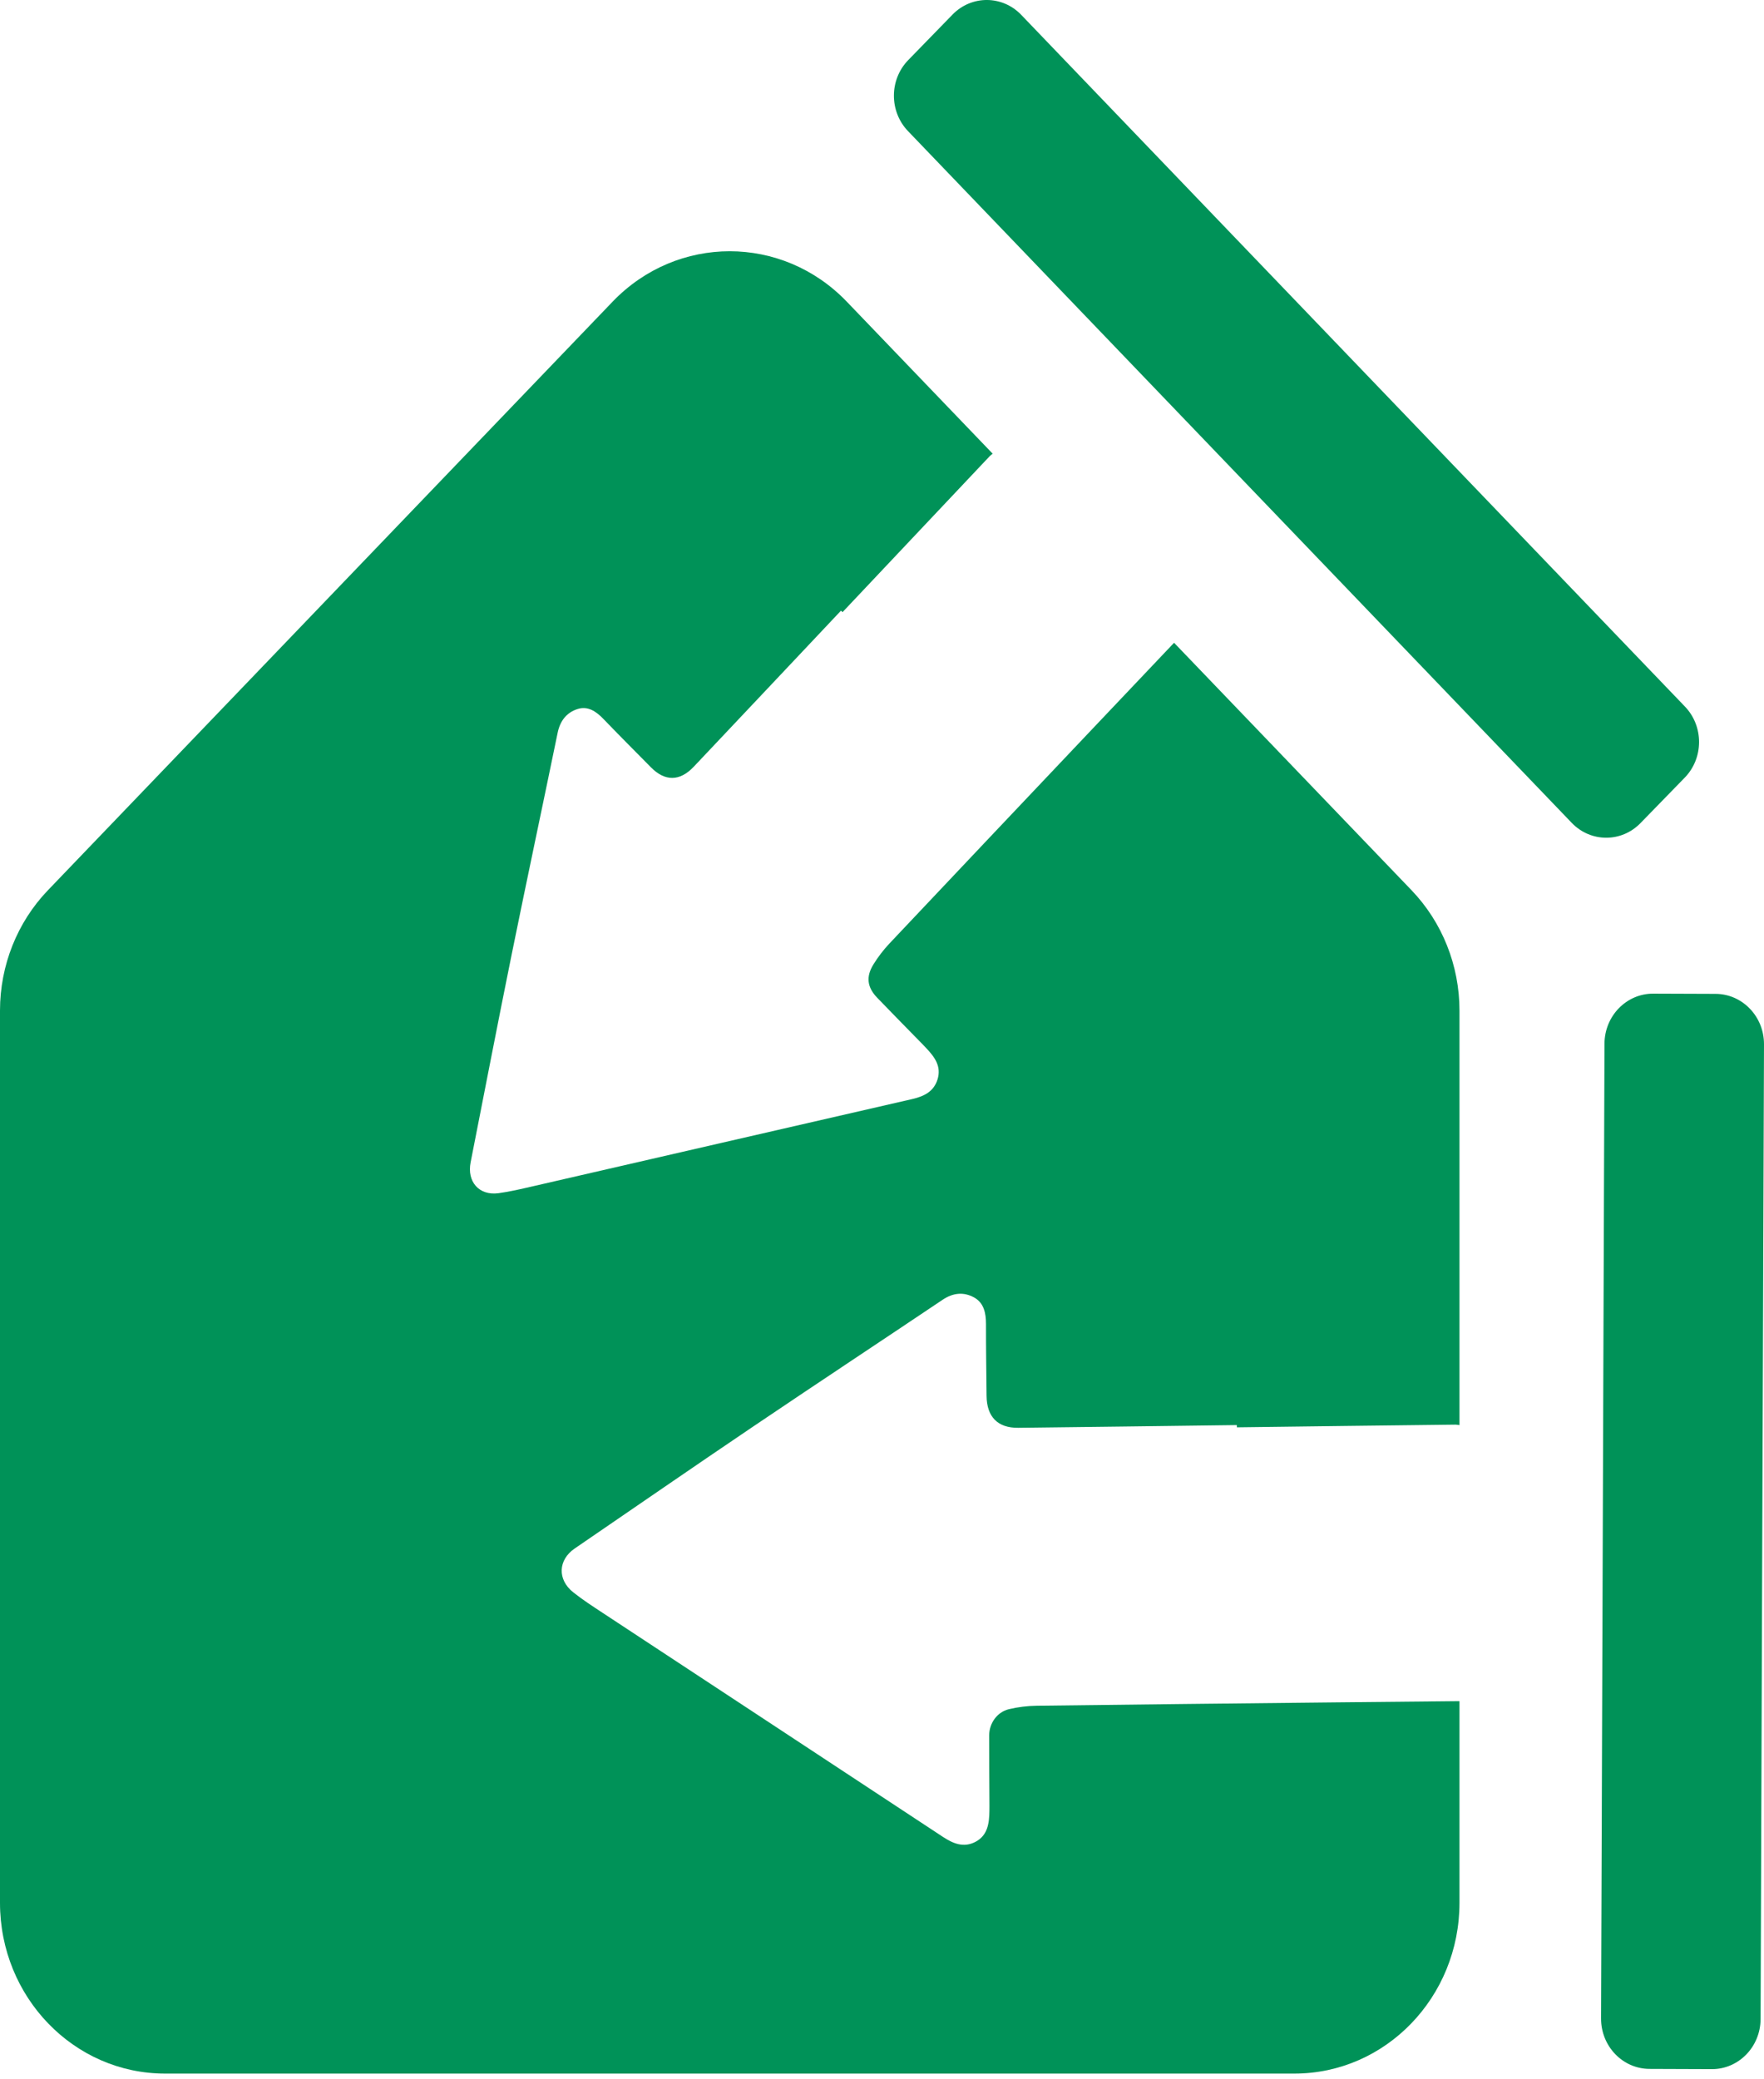<svg xmlns="http://www.w3.org/2000/svg" version="1.1" xmlns:xlink="http://www.w3.org/1999/xlink" width="84" height="99"><svg width="84" height="99" viewBox="0 0 84 99" fill="none" xmlns="http://www.w3.org/2000/svg">
<path d="M63.539 81.054C58.816 81.105 54.094 81.153 49.371 81.214C48.927 81.22 48.476 81.275 48.044 81.378C47.489 81.51 47.105 82.041 47.103 82.629C47.1 83.751 47.112 84.873 47.117 85.995C47.118 86.067 47.116 86.139 47.115 86.211C47.107 86.807 47.036 87.384 46.454 87.692C45.888 87.991 45.386 87.778 44.889 87.45C39.498 83.896 34.103 80.351 28.711 76.8C28.23 76.483 27.742 76.169 27.292 75.809C26.531 75.201 26.577 74.268 27.366 73.728C30.189 71.797 33.003 69.853 35.836 67.94C38.844 65.908 41.873 63.908 44.886 61.885C45.381 61.552 45.889 61.501 46.386 61.775C46.851 62.031 46.952 62.517 46.952 63.038C46.95 64.177 46.968 65.316 46.979 66.454C46.989 67.459 47.507 67.992 48.491 67.981C51.96 67.942 55.428 67.895 58.897 67.851C58.898 67.887 58.898 67.923 58.898 67.958C62.367 67.914 65.835 67.869 69.304 67.83C69.369 67.829 69.433 67.848 69.499 67.852V48.114C69.499 45.968 68.678 43.91 67.216 42.386L55.908 30.604C54.58 32.004 53.251 33.403 51.923 34.806C48.735 38.173 45.544 41.539 42.362 44.914C42.073 45.22 41.81 45.563 41.588 45.924C41.227 46.512 41.296 47.011 41.772 47.506C42.502 48.265 43.242 49.014 43.978 49.767C44.026 49.816 44.072 49.867 44.119 49.917C44.506 50.329 44.838 50.773 44.644 51.394C44.456 51.997 43.972 52.206 43.417 52.334C37.395 53.713 31.375 55.103 25.355 56.486C24.817 56.609 24.278 56.739 23.733 56.812C22.813 56.933 22.228 56.264 22.411 55.339C23.063 52.029 23.701 48.716 24.372 45.411C25.085 41.902 25.832 38.4 26.554 34.892C26.672 34.316 26.985 33.922 27.505 33.758C27.991 33.605 28.38 33.865 28.724 34.221C29.474 34.999 30.237 35.763 30.996 36.533C31.664 37.211 32.37 37.209 33.034 36.507C35.375 34.032 37.711 31.552 40.048 29.074C40.072 29.098 40.096 29.122 40.12 29.146C42.457 26.667 44.794 24.189 47.135 21.713C47.175 21.671 47.227 21.641 47.27 21.601L40.325 14.365C37.252 11.162 32.244 11.162 29.17 14.365L2.282 42.387C0.82 43.91 0 45.968 0 48.114V90.598C0 95.088 3.519 98.728 7.859 98.728H61.639C65.98 98.728 69.499 95.088 69.499 90.598V80.995C67.512 81.015 65.525 81.032 63.539 81.054Z" fill="#009258"></path>
<path d="M78.546 98.505L81.515 98.516C82.793 98.521 83.833 97.453 83.837 96.131L84 49.722C84.005 48.401 82.973 47.325 81.695 47.32L78.726 47.309C77.448 47.305 76.409 48.372 76.404 49.694L76.241 96.103C76.237 97.425 77.268 98.5 78.546 98.505Z" fill="#009258"></path>
<path d="M78.117 39.191L80.224 37.027C81.131 36.096 81.136 34.58 80.236 33.642L48.63 0.707C47.73 -0.231 46.264 -0.237 45.358 0.695L43.251 2.859C42.344 3.79 42.339 5.306 43.239 6.243L74.845 39.179C75.746 40.117 77.21 40.123 78.117 39.191Z" fill="#009258"></path>
</svg><style>@media (prefers-color-scheme: light) { :root { filter: none; } }
@media (prefers-color-scheme: dark) { :root { filter: none; } }
</style></svg>